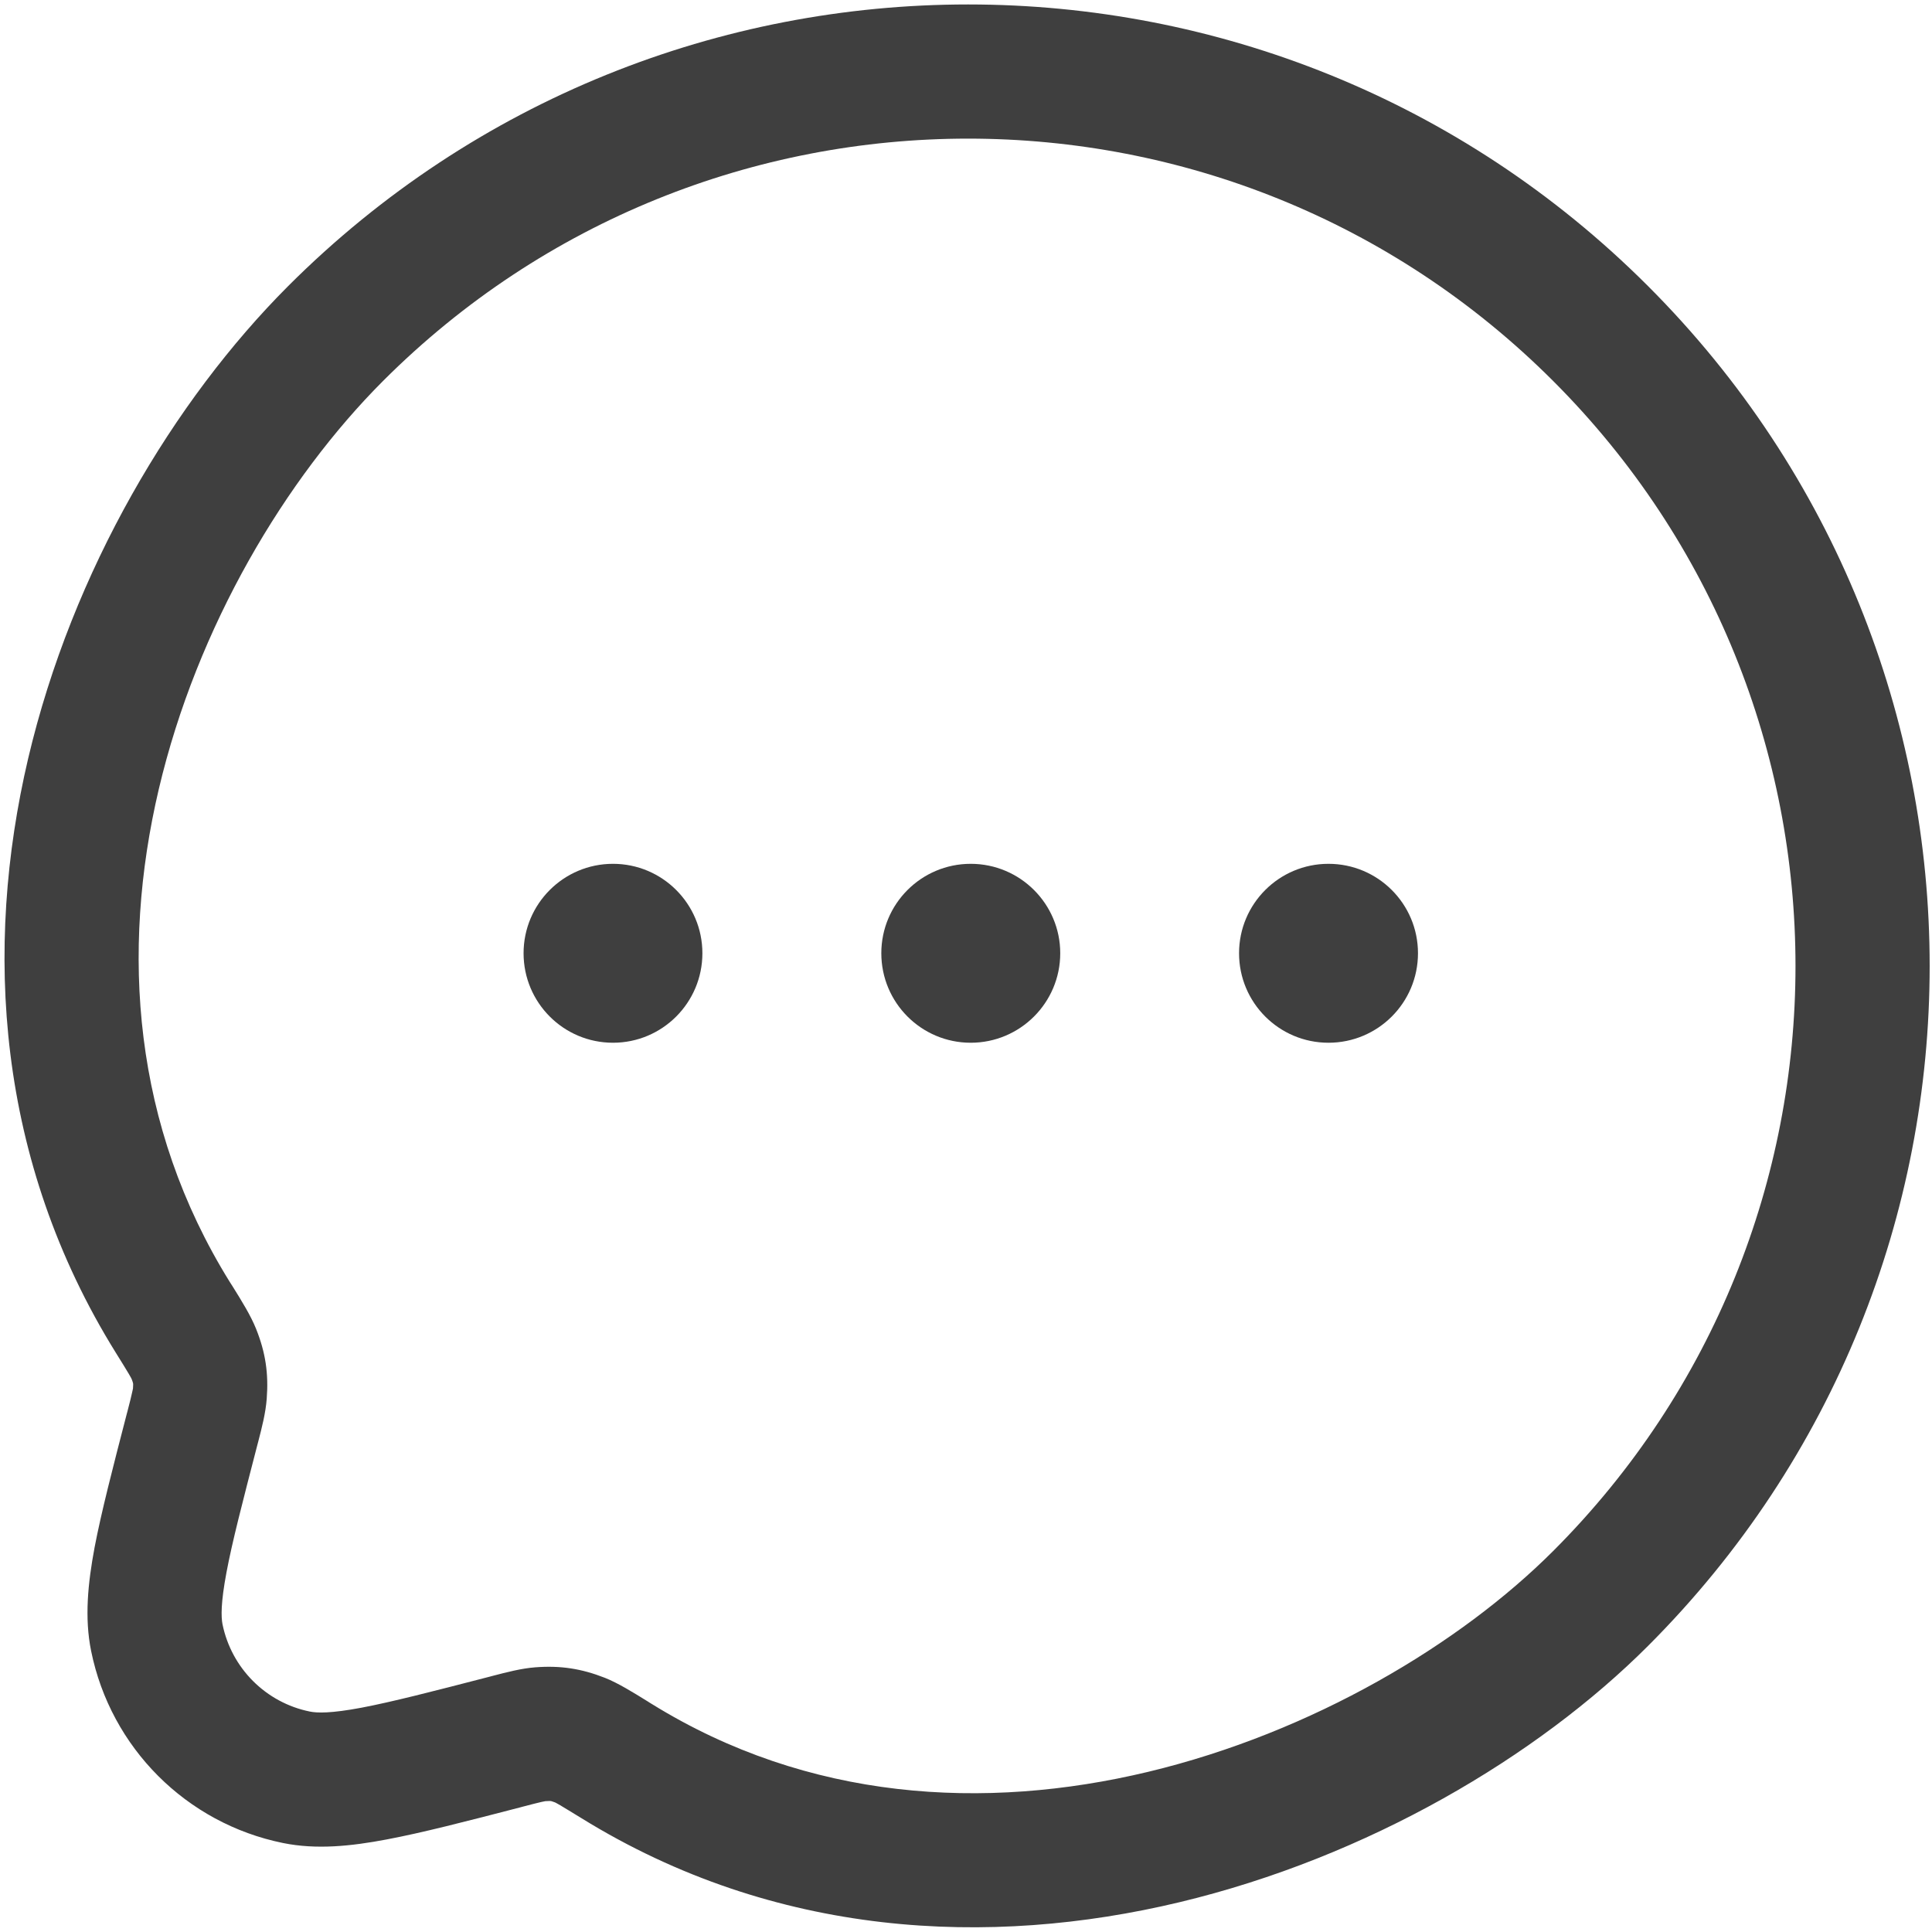 <svg width="18" height="18" viewBox="0 0 18 18" fill="none" xmlns="http://www.w3.org/2000/svg">
<g id="Message 28">
<g id="Vector">
<path fill-rule="evenodd" clip-rule="evenodd" d="M2.685 2.665C6.184 -0.833 11.856 -0.833 15.354 2.665C18.853 6.164 18.853 11.836 15.354 15.335C14.326 16.363 12.747 17.302 10.987 17.723C9.218 18.146 7.221 18.054 5.418 16.94C5.324 16.883 5.265 16.846 5.219 16.819C5.189 16.801 5.175 16.795 5.172 16.793C5.142 16.781 5.132 16.78 5.131 16.78C5.129 16.78 5.118 16.778 5.083 16.781C5.089 16.78 5.083 16.78 5.046 16.788C5.007 16.797 4.955 16.81 4.868 16.833L4.846 16.839C4.341 16.97 3.931 17.076 3.601 17.138C3.269 17.201 2.947 17.234 2.637 17.171C1.736 16.988 1.032 16.284 0.849 15.382C0.786 15.073 0.819 14.75 0.881 14.418C0.944 14.088 1.05 13.679 1.181 13.173L1.187 13.151C1.209 13.064 1.223 13.013 1.231 12.973C1.24 12.937 1.239 12.931 1.239 12.937C1.242 12.902 1.24 12.891 1.24 12.889C1.239 12.887 1.238 12.876 1.226 12.847C1.225 12.844 1.218 12.831 1.2 12.8C1.174 12.756 1.137 12.696 1.079 12.603C-0.036 10.808 -0.152 8.833 0.262 7.068C0.675 5.313 1.619 3.732 2.685 2.665ZM14.47 3.549C11.46 0.539 6.579 0.539 3.569 3.549C2.662 4.457 1.837 5.833 1.479 7.354C1.124 8.867 1.236 10.487 2.141 11.944C2.149 11.957 2.158 11.97 2.166 11.983C2.252 12.121 2.337 12.258 2.386 12.381C2.474 12.601 2.503 12.796 2.485 13.032C2.475 13.164 2.44 13.3 2.406 13.431C2.403 13.442 2.4 13.453 2.397 13.465C2.259 13.998 2.163 14.367 2.11 14.65C2.056 14.937 2.06 15.065 2.073 15.133C2.157 15.543 2.477 15.863 2.886 15.946C2.954 15.96 3.083 15.964 3.369 15.91C3.653 15.856 4.022 15.761 4.555 15.623C4.566 15.62 4.578 15.617 4.589 15.614C4.72 15.58 4.856 15.544 4.987 15.534C5.222 15.516 5.417 15.546 5.636 15.632C5.759 15.681 5.896 15.766 6.035 15.852C6.048 15.861 6.062 15.869 6.075 15.877C7.531 16.777 9.17 16.873 10.696 16.508C12.231 16.14 13.605 15.316 14.47 14.451C17.481 11.44 17.481 6.56 14.47 3.549Z" fill="#3F3F3F"/>
<path d="M6.544 8.881C6.544 9.342 6.171 9.715 5.711 9.715C5.251 9.715 4.878 9.342 4.878 8.881C4.878 8.421 5.251 8.048 5.711 8.048C6.171 8.048 6.544 8.421 6.544 8.881Z" fill="#3F3F3F"/>
<path d="M9.878 8.881C9.878 9.342 9.504 9.715 9.044 9.715C8.584 9.715 8.211 9.342 8.211 8.881C8.211 8.421 8.584 8.048 9.044 8.048C9.504 8.048 9.878 8.421 9.878 8.881Z" fill="#3F3F3F"/>
<path d="M13.211 8.881C13.211 9.342 12.838 9.715 12.377 9.715C11.917 9.715 11.544 9.342 11.544 8.881C11.544 8.421 11.917 8.048 12.377 8.048C12.838 8.048 13.211 8.421 13.211 8.881Z" fill="#3F3F3F"/>
</g>
</g>
</svg>
